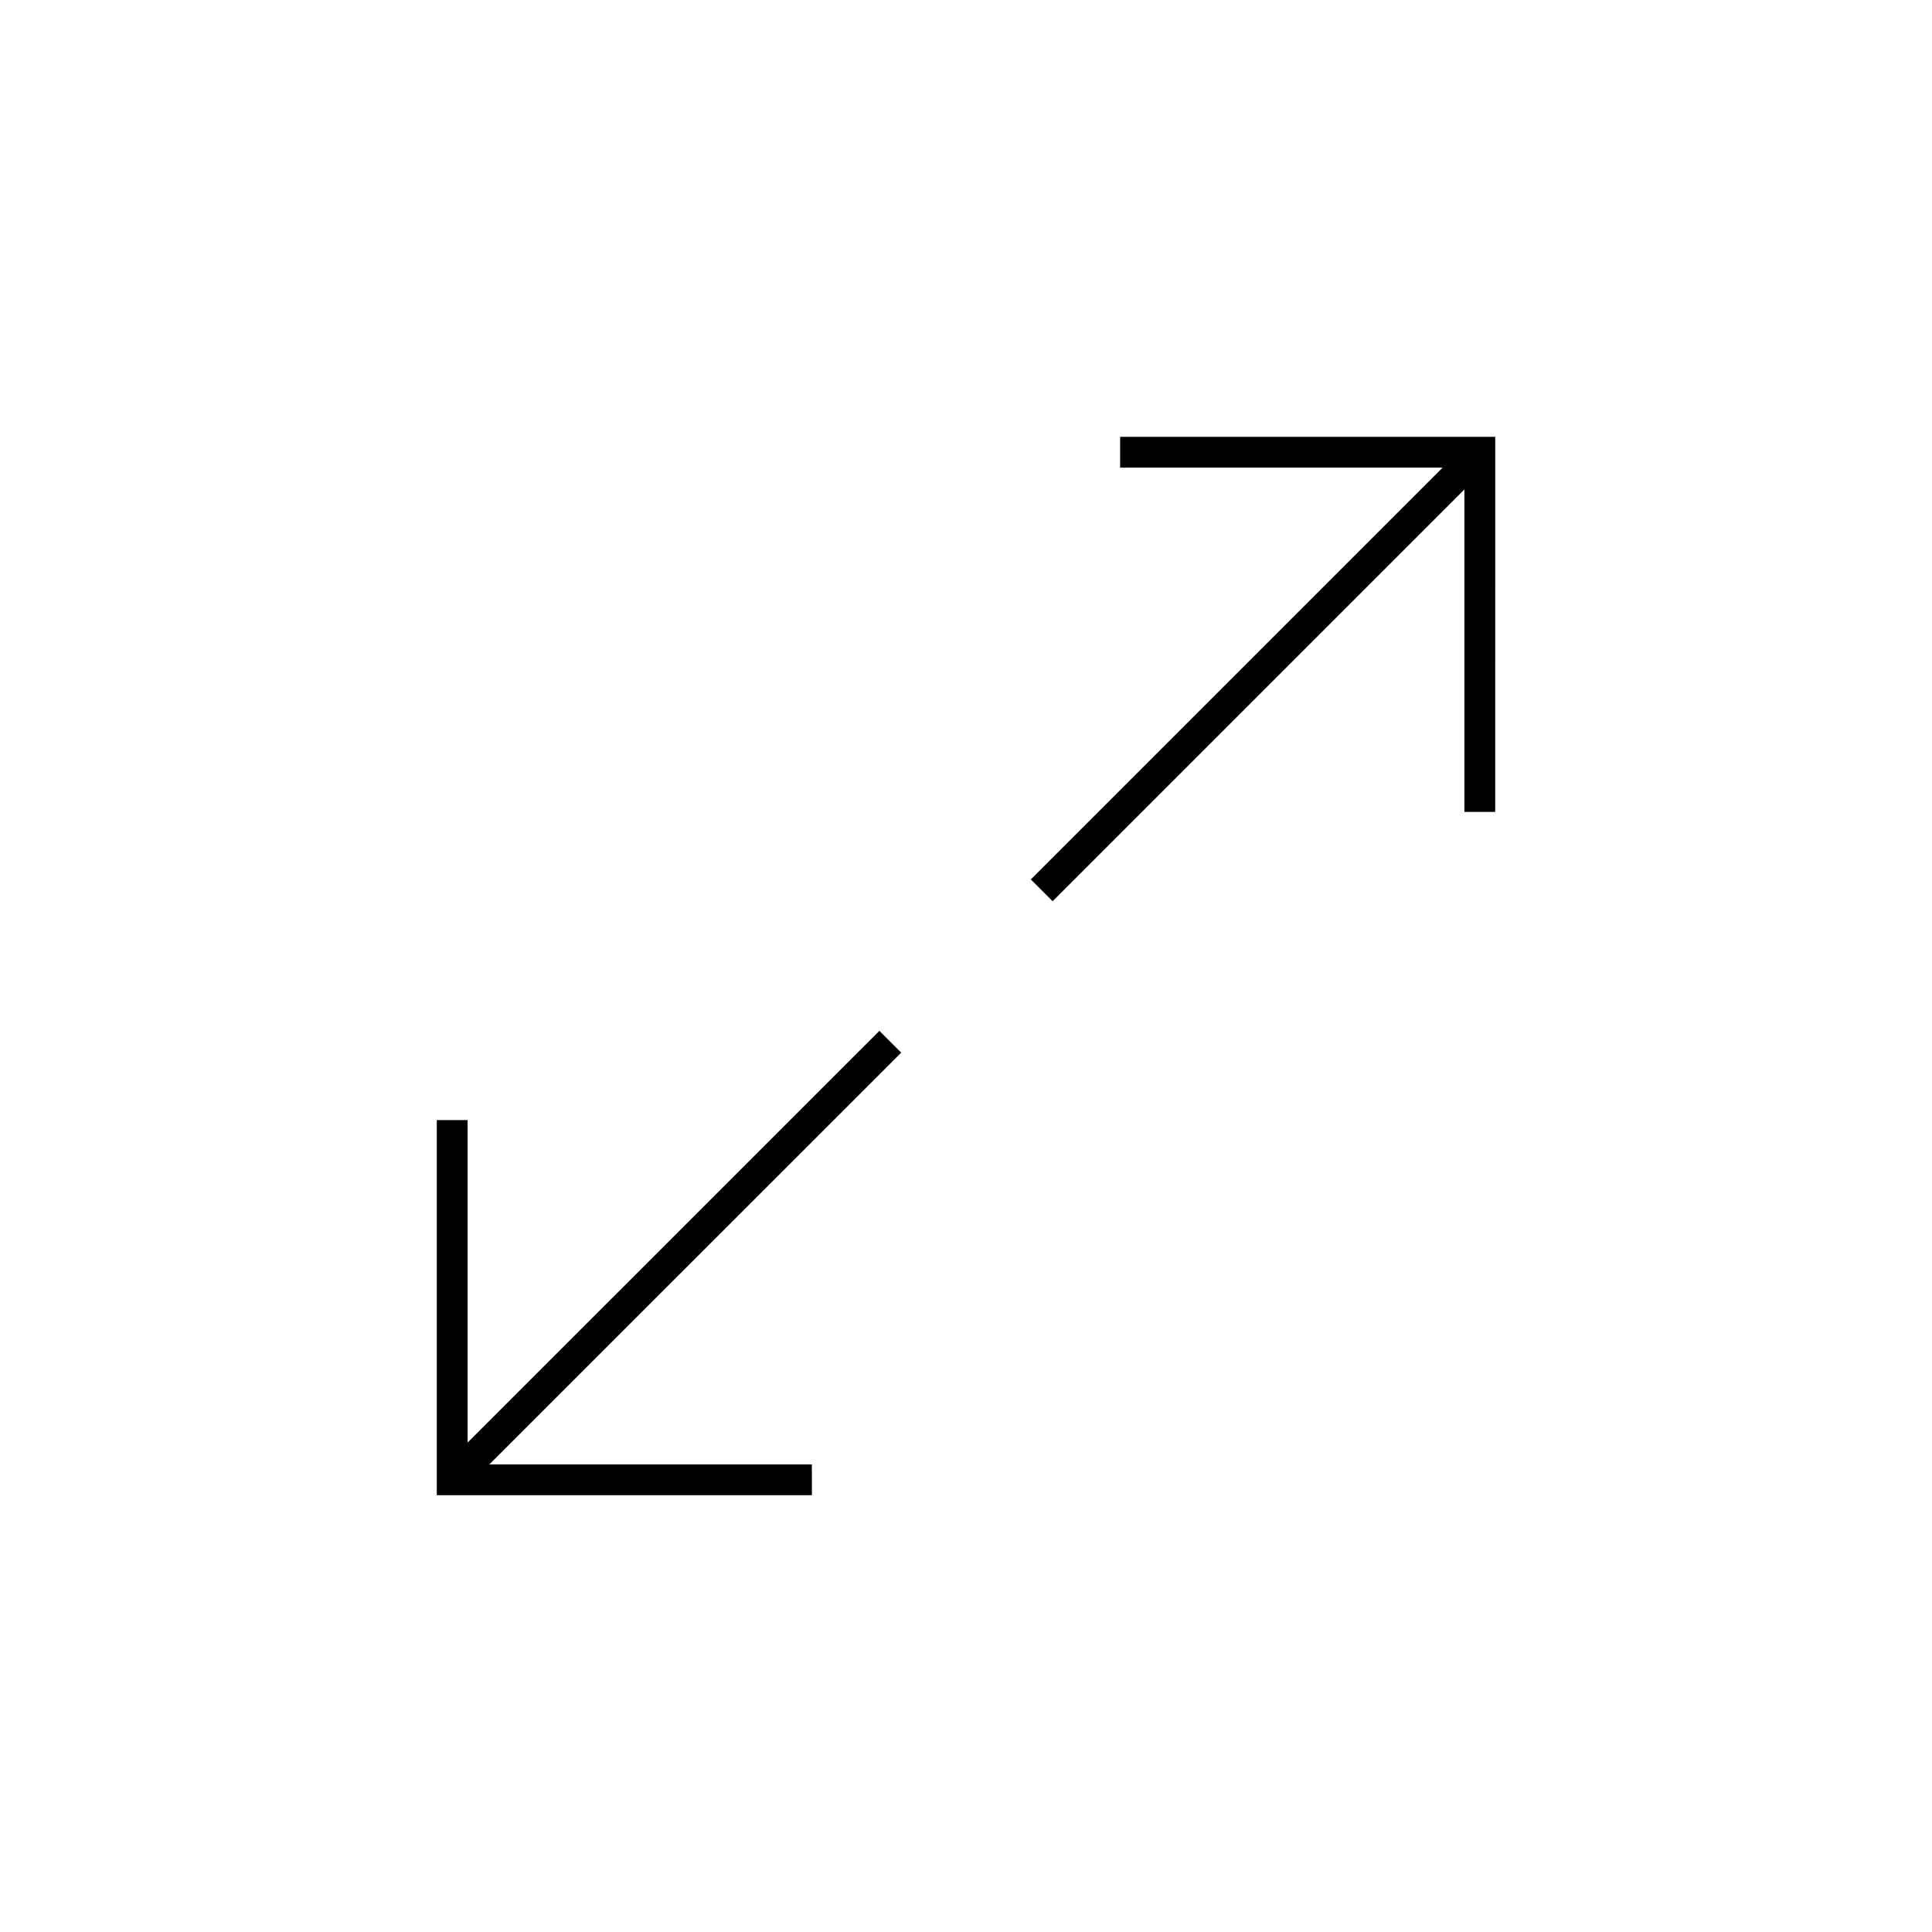 <?xml version="1.0" encoding="UTF-8"?>
<!-- The Best Svg Icon site in the world: iconSvg.co, Visit us! https://iconsvg.co -->
<svg fill="#000000" width="800px" height="800px" version="1.1" viewBox="144 144 512 512" xmlns="http://www.w3.org/2000/svg">
 <path d="m359.16 540.25h-99.406v-99.406h8.168v85.457l109.13-109.12 5.777 5.777-109.14 109.12h85.461zm81.688-272.32h85.457l-109.13 109.13 5.777 5.777 109.13-109.13v85.461h8.168l0.004-99.406h-99.406z"/>
</svg>